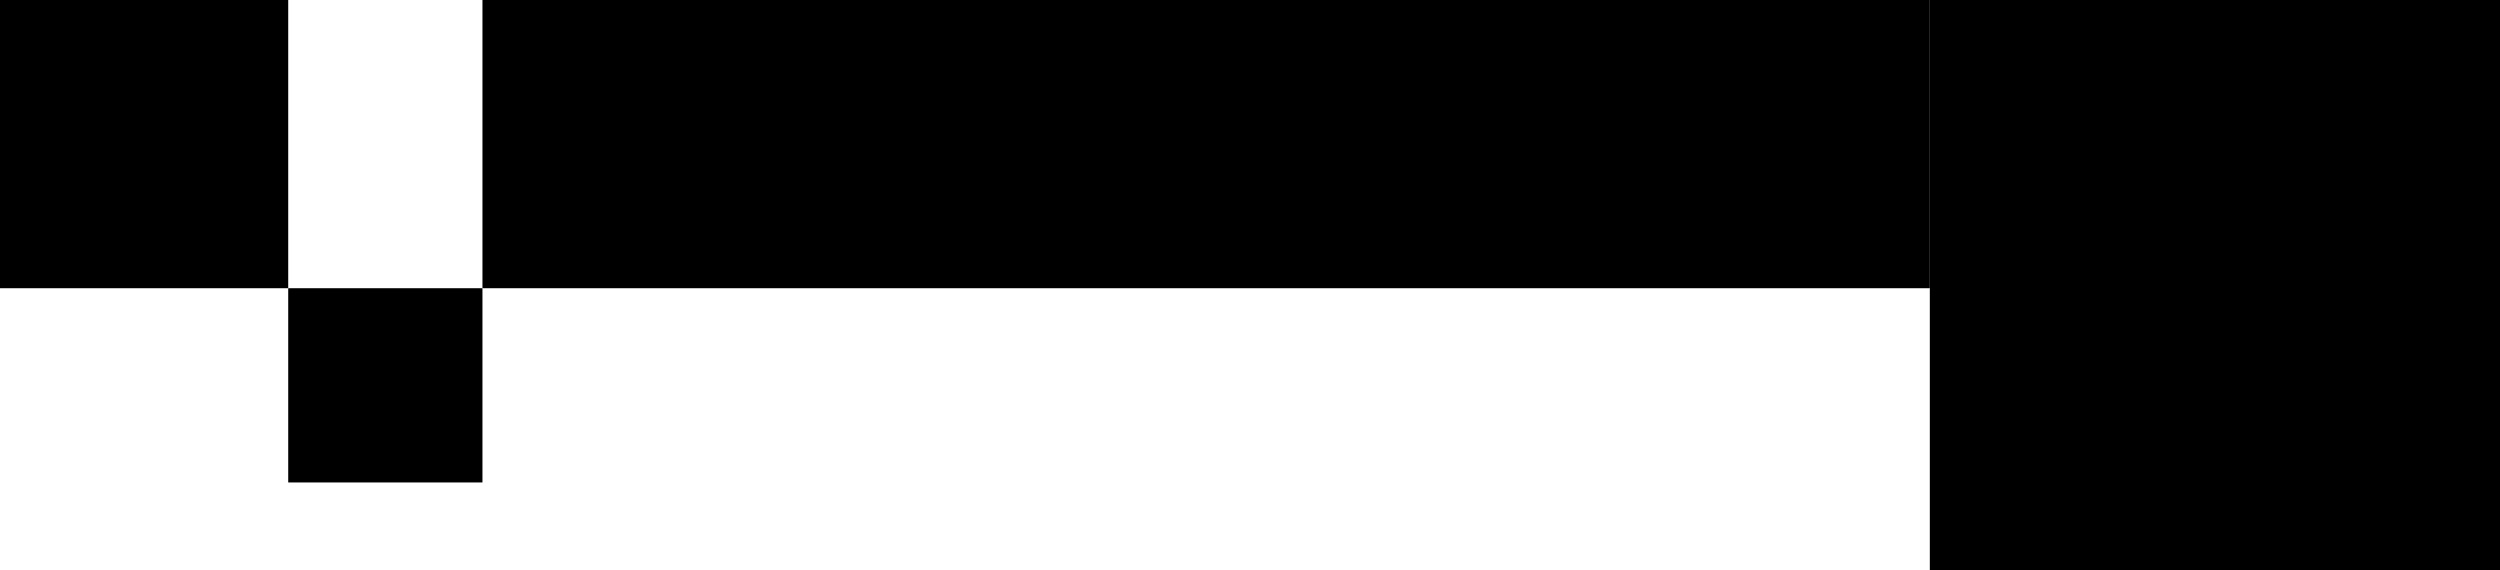<svg width="399" height="91" viewBox="0 0 399 91" fill="none" xmlns="http://www.w3.org/2000/svg">
<rect x="308" width="91" height="91" fill="black"/>
<rect x="77" width="231" height="46" fill="black"/>
<rect x="46" y="46" width="31" height="31" fill="black"/>
<rect width="46" height="46" fill="black"/>
</svg>
